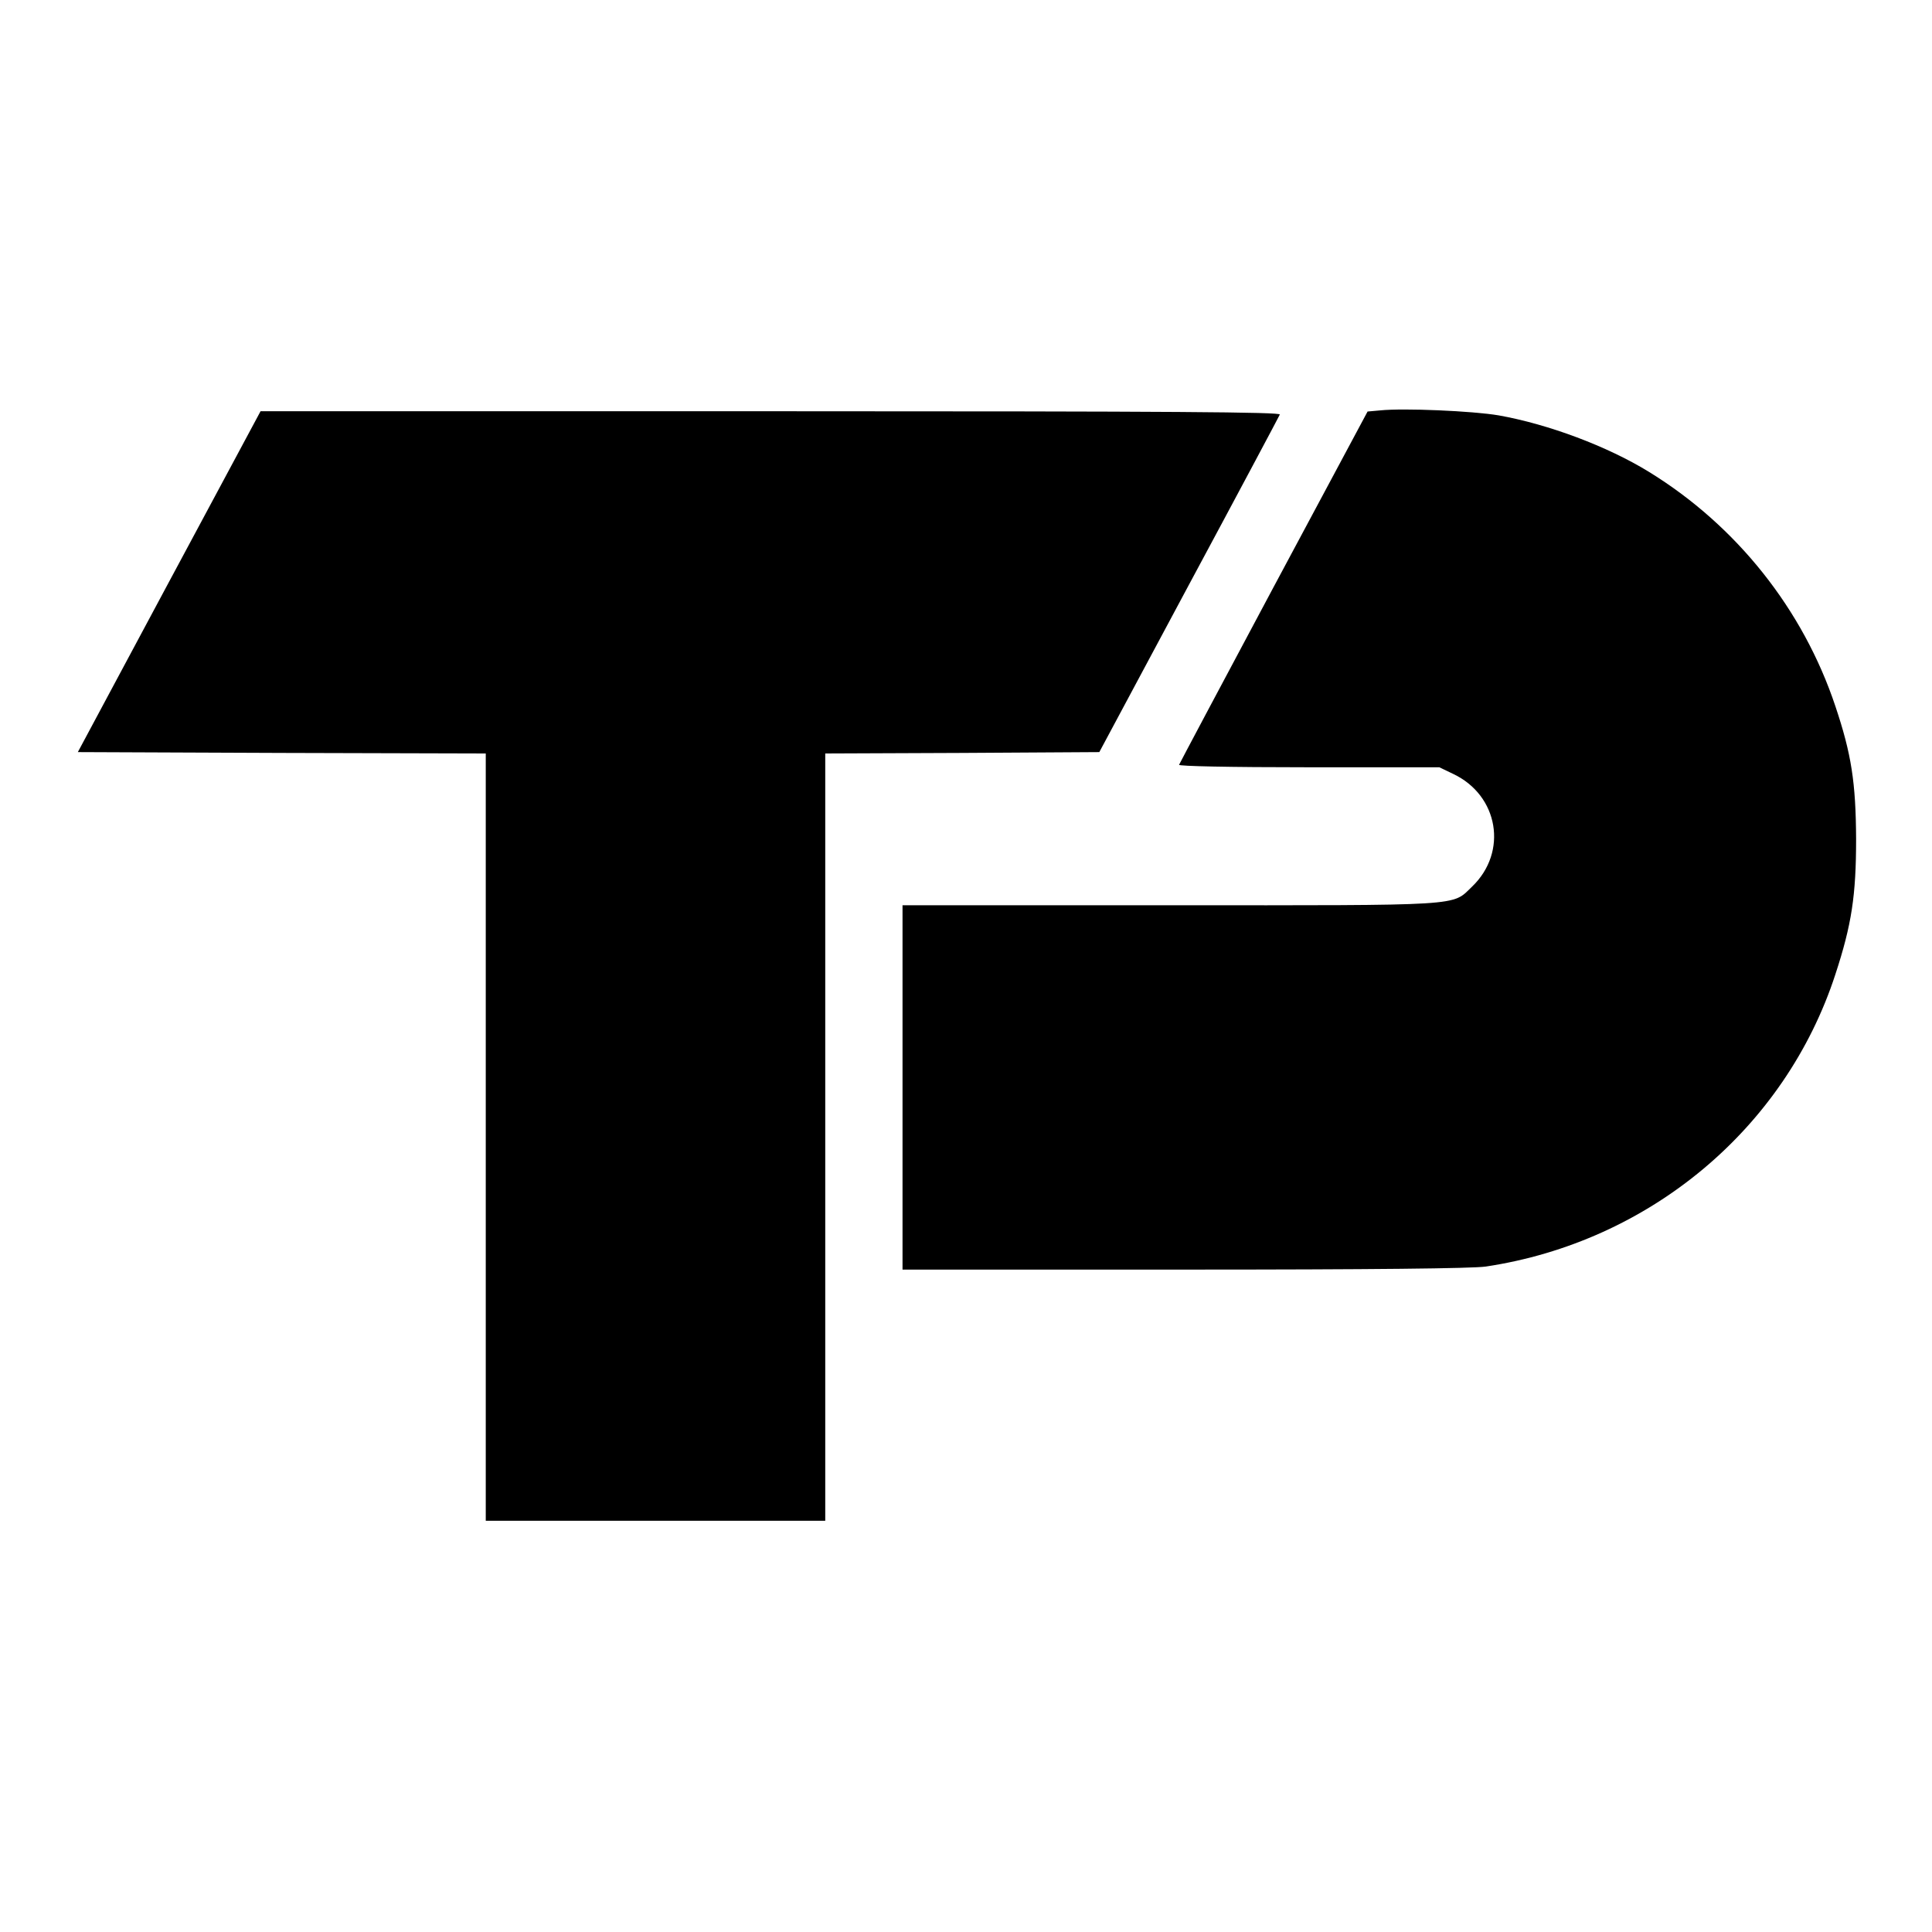 <?xml version="1.0" standalone="no"?>
<!DOCTYPE svg PUBLIC "-//W3C//DTD SVG 20010904//EN"
 "http://www.w3.org/TR/2001/REC-SVG-20010904/DTD/svg10.dtd">
<svg version="1.0" xmlns="http://www.w3.org/2000/svg"
 width="700pt" height="700pt" viewBox="0 0 700 700"
 preserveAspectRatio="xMidYMid meet">
<g transform="translate(0,700) scale(0.1,-0.1)"
fill="#000000" stroke="none">
<path d="M5000 5513 l-45 -4 -340 -635 c-187 -350 -341 -640 -343 -645 -2 -5
181 -9 470 -9 l473 0 50 -24 c165 -78 199 -283 69 -408 -75 -72 -18 -68 -1095
-68 l-969 0 0 -660 0 -660 1021 0 c680 0 1044 4 1092 11 593 89 1085 500 1267
1059 59 180 75 286 75 490 -1 205 -17 308 -75 481 -117 351 -358 654 -675 849
-151 93 -365 173 -545 205 -94 16 -344 27 -430 18z"/>
<path d="M613 4893 l-331 -618 739 -3 739 -2 0 -1390 0 -1390 615 0 615 0 0
1390 0 1390 496 2 497 3 324 605 c179 333 327 611 330 618 4 9 -369 12 -1844
12 l-1849 0 -331 -617z"/>
</g>
</svg>
